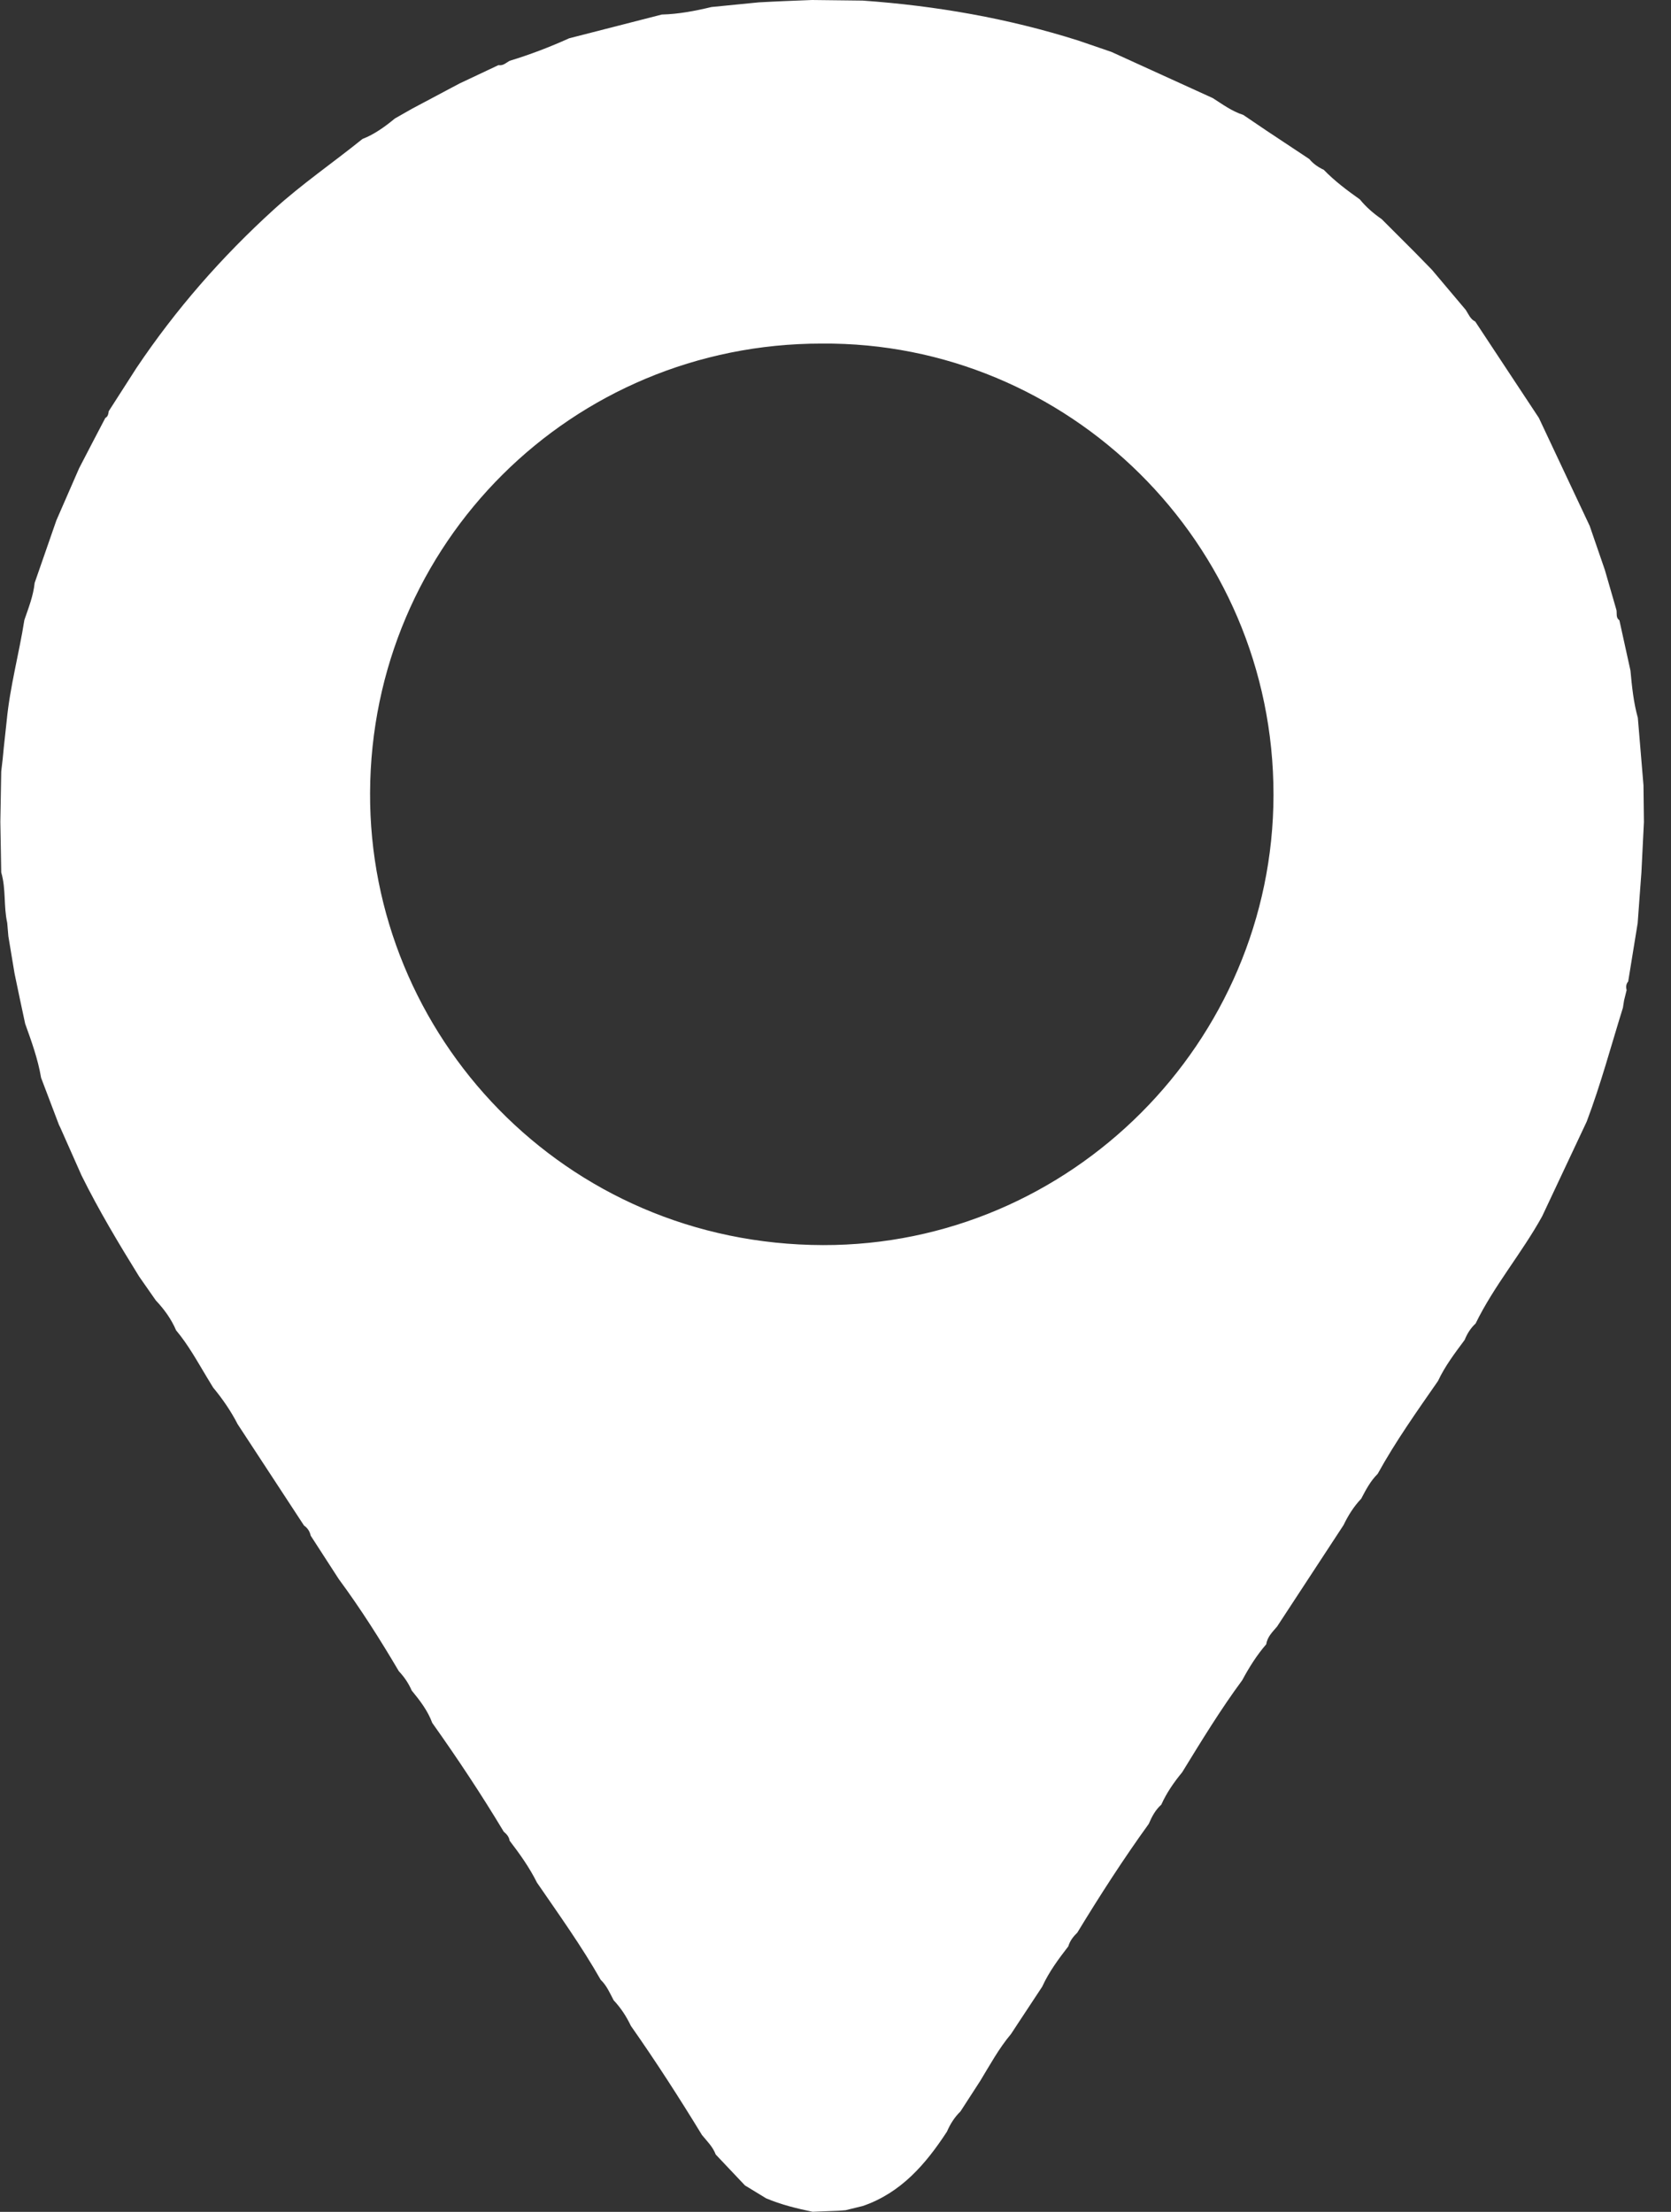 <svg width="34" height="45" viewBox="0 0 34 45" fill="none" xmlns="http://www.w3.org/2000/svg">
<rect x="0" y="0" width="34" height="45" fill="#333333" stroke="none"/>
<g clip-path="url(#clip0)">
<path d="M16.523 0C16.867 0.004 17.209 0.009 17.552 0.012C19.045 0.117 20.508 0.372 21.937 0.824C22.162 0.901 22.389 0.978 22.614 1.056C23.301 1.369 23.988 1.682 24.677 1.996C24.876 2.123 25.067 2.265 25.297 2.338C25.453 2.444 25.61 2.55 25.768 2.657C26.059 2.85 26.351 3.043 26.641 3.236C26.721 3.333 26.822 3.402 26.935 3.455C27.157 3.684 27.41 3.873 27.669 4.057C27.796 4.213 27.948 4.344 28.113 4.458C28.34 4.684 28.568 4.913 28.795 5.14C28.908 5.256 29.021 5.372 29.135 5.488C29.365 5.761 29.594 6.032 29.824 6.305C29.881 6.392 29.916 6.493 30.017 6.542C30.449 7.196 30.879 7.847 31.311 8.501C31.657 9.234 32 9.967 32.346 10.7C32.449 10.998 32.551 11.297 32.654 11.595C32.734 11.868 32.812 12.142 32.891 12.415C32.902 12.486 32.875 12.567 32.95 12.62C33.024 12.96 33.1 13.302 33.175 13.642C33.205 13.964 33.237 14.289 33.325 14.602C33.364 15.061 33.401 15.52 33.44 15.976C33.444 16.226 33.446 16.474 33.449 16.724C33.431 17.066 33.416 17.407 33.398 17.749C33.373 18.093 33.346 18.436 33.322 18.78C33.258 19.177 33.192 19.572 33.129 19.968C33.084 20.02 33.081 20.08 33.097 20.144C33.079 20.215 33.061 20.284 33.045 20.353C33.038 20.402 33.029 20.452 33.022 20.501C32.781 21.275 32.572 22.058 32.285 22.818C31.983 23.461 31.68 24.105 31.377 24.748C30.963 25.497 30.401 26.154 30.024 26.927C29.923 27.02 29.852 27.134 29.801 27.261C29.602 27.529 29.401 27.793 29.259 28.096C28.83 28.714 28.395 29.326 28.032 29.985C27.884 30.131 27.791 30.311 27.697 30.49C27.546 30.649 27.431 30.832 27.337 31.028C26.886 31.717 26.436 32.404 25.984 33.093C25.892 33.201 25.786 33.301 25.765 33.451C25.572 33.674 25.416 33.922 25.276 34.183C24.831 34.785 24.445 35.42 24.054 36.056C23.886 36.26 23.737 36.474 23.629 36.715C23.508 36.823 23.436 36.961 23.374 37.106C22.857 37.822 22.378 38.566 21.92 39.319C21.838 39.398 21.769 39.487 21.737 39.598C21.537 39.857 21.342 40.119 21.206 40.418C21.036 40.677 20.866 40.935 20.694 41.194C20.653 41.256 20.613 41.318 20.572 41.38C20.326 41.672 20.143 42.009 19.945 42.335C19.81 42.542 19.678 42.749 19.543 42.956C19.423 43.073 19.334 43.213 19.268 43.367C18.836 44.028 18.335 44.612 17.556 44.88C17.439 44.908 17.322 44.938 17.205 44.966C17.157 44.97 17.108 44.973 17.06 44.977C16.885 44.984 16.709 44.991 16.534 44.998C16.212 44.931 15.893 44.853 15.588 44.724C15.445 44.637 15.301 44.548 15.158 44.462C14.96 44.253 14.761 44.042 14.563 43.833C14.504 43.675 14.386 43.562 14.283 43.436C13.823 42.682 13.344 41.938 12.836 41.215C12.746 41.024 12.631 40.849 12.486 40.695C12.409 40.548 12.344 40.395 12.222 40.278C11.832 39.591 11.371 38.95 10.925 38.3C10.773 37.994 10.576 37.718 10.369 37.448C10.358 37.367 10.307 37.314 10.249 37.264C9.794 36.506 9.306 35.771 8.795 35.052C8.703 34.802 8.543 34.595 8.377 34.393C8.313 34.246 8.224 34.115 8.115 34C7.736 33.357 7.337 32.727 6.893 32.126C6.703 31.832 6.512 31.537 6.322 31.243C6.303 31.156 6.259 31.087 6.186 31.037C5.736 30.35 5.284 29.661 4.835 28.974C4.698 28.707 4.528 28.46 4.337 28.23C4.294 28.159 4.252 28.09 4.209 28.019C4.013 27.694 3.83 27.359 3.583 27.065C3.485 26.835 3.34 26.636 3.17 26.456C3.057 26.293 2.943 26.131 2.83 25.969C2.414 25.297 2.01 24.623 1.659 23.914C1.516 23.592 1.372 23.268 1.229 22.945C1.218 22.924 1.209 22.905 1.199 22.883C1.078 22.565 0.958 22.246 0.836 21.927C0.772 21.546 0.641 21.187 0.512 20.827C0.439 20.487 0.366 20.145 0.296 19.805L0.17 19.046C0.163 18.955 0.154 18.867 0.147 18.776C0.071 18.438 0.125 18.086 0.025 17.749C0.019 17.406 0.014 17.064 0.007 16.72C0.012 16.378 0.019 16.037 0.025 15.695C0.035 15.61 0.044 15.523 0.055 15.438C0.062 15.365 0.069 15.291 0.076 15.218C0.095 15.034 0.117 14.85 0.136 14.666C0.202 13.972 0.388 13.3 0.496 12.613C0.581 12.365 0.678 12.123 0.705 11.859C0.852 11.435 1 11.011 1.147 10.587C1.301 10.233 1.456 9.881 1.61 9.526C1.787 9.185 1.964 8.843 2.143 8.503C2.199 8.474 2.205 8.419 2.212 8.366C2.401 8.072 2.589 7.778 2.778 7.484C3.577 6.294 4.512 5.225 5.573 4.261C6.142 3.744 6.777 3.31 7.374 2.828C7.622 2.731 7.833 2.577 8.037 2.409C8.152 2.343 8.269 2.278 8.384 2.212C8.704 2.042 9.027 1.87 9.347 1.7C9.613 1.574 9.877 1.45 10.142 1.325C10.236 1.342 10.296 1.279 10.367 1.238C10.782 1.112 11.185 0.958 11.581 0.779C12.209 0.618 12.836 0.457 13.465 0.296C13.808 0.287 14.143 0.223 14.476 0.143C14.797 0.112 15.117 0.08 15.438 0.048C15.794 0.028 16.159 0.014 16.523 0ZM16.718 6.99C11.632 6.988 7.551 11.058 7.53 16.127C7.507 21.059 11.473 25.32 16.747 25.331C21.78 25.342 25.906 21.206 25.912 16.171C25.915 11.032 21.72 6.948 16.718 6.99Z" fill="white"/>
</g>
<defs>
<clipPath id="clip0">
<rect width="33.444" height="45" fill="white"/>
</clipPath>
</defs>
</svg>
